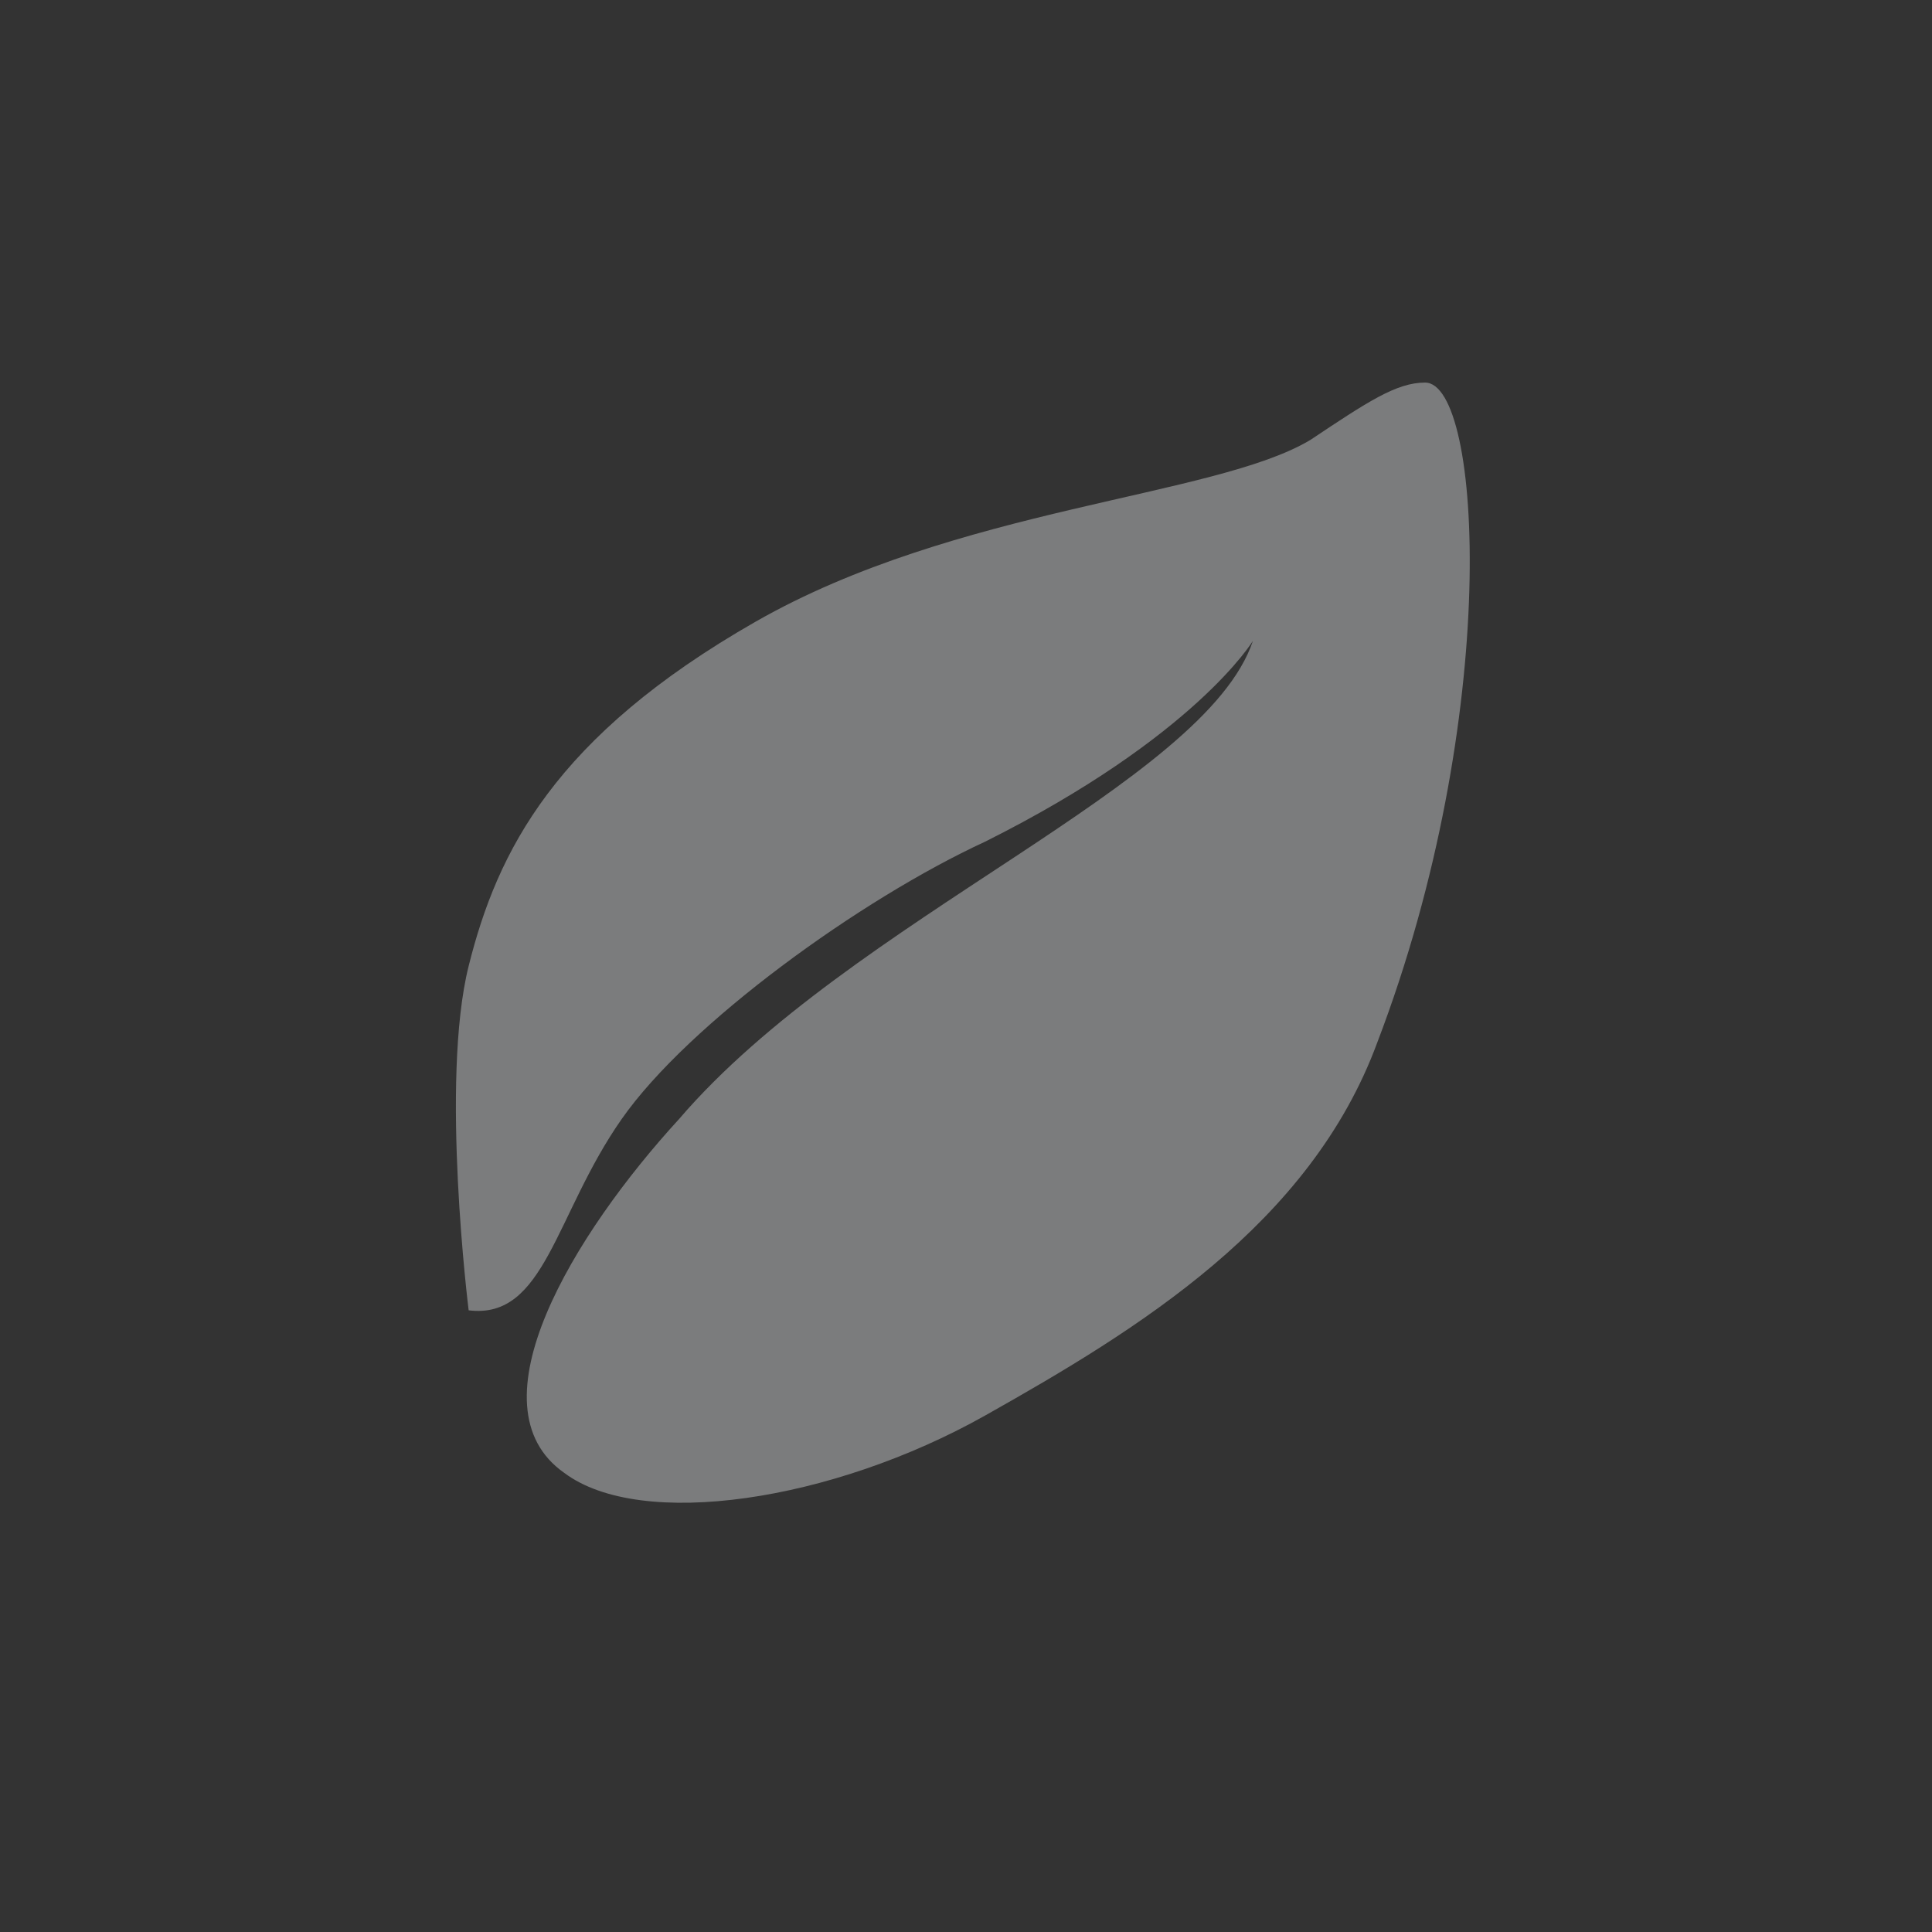 <?xml version="1.0" encoding="utf-8"?>
<!-- Generator: Adobe Illustrator 27.0.0, SVG Export Plug-In . SVG Version: 6.00 Build 0)  -->
<svg version="1.1" id="图层_1" xmlns="http://www.w3.org/2000/svg" xmlns:xlink="http://www.w3.org/1999/xlink" x="0px" y="0px"
	 width="20.2px" height="20.2px" viewBox="0 0 20.2 20.2" style="enable-background:new 0 0 20.2 20.2;" xml:space="preserve">
<rect x="0" y="0" width="20.2" height="20.2" fill="#333333" stroke="none"/>
<style type="text/css">
	.st0{fill:#4CA25D;}
	.st1{fill:#7B7C7D;}
	.st2{fill:#4AA15C;}
	.st3{fill:#5EAFA0;}
	.st4{fill:#36669F;}
	.st5{fill:#FFFFFF;}
</style>
<circle class="st0" cx="-13.9" cy="41.9" r="5.3"/>
<path class="st1" d="M-7.2,2.6h-1.1c-0.1,0-0.3,0-0.4,0.1l-0.1,0.1l0,0L-11-0.1c-0.2-0.3-0.6-0.5-1-0.5h-5.5c-0.4,0-0.7,0.2-1,0.5
	l-2.2,2.8l-0.1-0.1c-0.1-0.1-0.2-0.1-0.4-0.1h-1.1c-0.1,0-0.2,0.1-0.1,0.2c0,0.2,0.1,0.5,0.3,0.6c0.2,0.2,0.6,0.2,0.7,0.3l-0.5,0.6
	v5h0c0,0.1,0,0.2,0,0.3c0,0.9,0.7,1.6,1.5,1.6c0.8,0,1.5-0.7,1.5-1.6c0-0.1,0-0.2,0-0.3h7.3V8h-1.5c-0.2,0-0.3-0.2-0.2-0.3l2.5-4.1
	h-8.3c-0.2,0-0.4-0.3-0.2-0.4l1.4-1.9c0.2-0.3,0.6-0.5,1-0.5h4.5c0.4,0,0.8,0.2,1,0.5l1,1.4h0.7v2.4h0.4V6h1.8V4.3L-8,3.6
	c0.1,0,0.5-0.1,0.7-0.3C-7.2,3.2-7.1,2.9-7,2.7C-7,2.7-7.1,2.6-7.2,2.6z M-19.1,5l1.4,0.5c0.3,0.1,0.5,0.5,0.4,0.8l-0.1,0.2
	c-0.1,0.3-1.9-0.2-2.2-0.3l0,0C-20,6.1-20.2,5.9-20,5.6l0.1-0.2C-19.9,5.1-19.5,4.9-19.1,5z"/>
<path class="st2" d="M-10.3,3.6l-2.3,3.8c-0.1,0.1,0,0.2,0.1,0.2h1.4c0.3,0,0.5,0.2,0.5,0.5v2.2c0,0.1,0.1,0.2,0.2,0.1L-8,6.6
	c0-0.1,0-0.2-0.1-0.2h-1.4C-9.8,6.4-10,6.2-10,6l-0.2-2.4C-10.2,3.5-10.3,3.5-10.3,3.6z"/>
<path class="st1" d="M-7.2-14.7h-1.1c-0.1,0-0.3,0-0.4,0.1l-0.1,0.1l-2.2-2.8c-0.2-0.3-0.6-0.5-1-0.5h-2.8h-2.8
	c-0.4,0-0.7,0.2-1,0.5l-2.2,2.8l-0.1-0.1c-0.1-0.1-0.2-0.1-0.4-0.1h-1.1c-0.1,0-0.2,0.1-0.1,0.2c0,0.2,0.1,0.5,0.3,0.6
	c0.2,0.2,0.6,0.2,0.7,0.3l-0.5,0.6v5h0c0,0.1,0,0.2,0,0.3c0,0.9,0.7,1.6,1.5,1.6c0.8,0,1.5-0.7,1.5-1.6c0-0.1,0-0.2,0-0.3h4.2h0.3
	l2.4-5.8h-2.7h-4.5c-0.2,0-0.4-0.3-0.2-0.4l1.4-1.9c0.2-0.3,0.6-0.5,1-0.5h2.3h2.3c0.4,0,0.8,0.2,1,0.5l1.2,1.6h0.8l1.9,4.6V-13
	l-0.5-0.6c0.1,0,0.5-0.1,0.7-0.3c0.2-0.1,0.3-0.4,0.3-0.6C-7.1-14.6-7.1-14.7-7.2-14.7z M-19.2-12.2l1.4,0.5
	c0.3,0.1,0.5,0.5,0.4,0.8l-0.1,0.2c-0.1,0.3-1.9-0.2-2.2-0.3l0,0c-0.3-0.1-0.5-0.3-0.4-0.6l0.1-0.2C-19.9-12.1-19.5-12.3-19.2-12.2z
	"/>
<path class="st3" d="M-9.1-8.9h-3l-0.7,1.8h-1.5l2.9-7h1.5l2.9,7h-1.5L-9.1-8.9z M-9.5-9.7l-0.4-1c-0.3-0.7-0.5-1.5-0.8-2.2h0
	c-0.2,0.8-0.5,1.5-0.8,2.2l-0.4,1H-9.5z"/>
<path class="st1" d="M-6.4,20.7h-1.1c-0.1,0-0.3,0-0.4,0.1l-0.1,0.1l-2.2-2.8c-0.2-0.3-0.6-0.5-1-0.5h-2.8h-2.8
	c-0.4,0-0.7,0.2-1,0.5l-2.2,2.8l-0.1-0.1c-0.1-0.1-0.2-0.1-0.4-0.1h-1.1c-0.1,0-0.2,0.1-0.1,0.2c0,0.2,0.1,0.5,0.3,0.6
	c0.2,0.2,0.6,0.2,0.7,0.3l-0.5,0.6v5h0c0,0.1,0,0.2,0,0.3c0,0.9,0.7,1.6,1.5,1.6c0.8,0,1.5-0.7,1.5-1.6c0-0.1,0-0.2,0-0.3h4.2h1.8
	c-0.2-0.5-0.3-1.2-0.2-1.9c0.2-1.6,1-3,1.8-3.9h-3.5h-4.5c-0.2,0-0.4-0.3-0.2-0.4l1.4-1.9c0.2-0.3,0.6-0.5,1-0.5h2.3h2.3
	c0.4,0,0.8,0.2,1,0.5l1.1,1.4c0.2-0.2,0.3-0.3,0.4-0.3l0.2-0.2l0.2,0.2c0.1,0.1,1.2,1,2,2.4v-0.4l-0.5-0.6c0.1,0,0.5-0.1,0.7-0.3
	c0.2-0.1,0.3-0.4,0.3-0.6C-6.2,20.8-6.3,20.7-6.4,20.7z M-18.4,23.3l1.4,0.5c0.3,0.1,0.5,0.5,0.4,0.8l-0.1,0.2
	c-0.1,0.3-1.9-0.2-2.2-0.3l0,0c-0.3-0.1-0.5-0.3-0.4-0.6l0.1-0.2C-19.1,23.3-18.7,23.2-18.4,23.3z"/>
<path class="st4" d="M-6.1,25.6C-6.5,22.7-9,20.6-9,20.6s-2.6,2.1-2.9,4.9C-12.2,28.4-10.1,29-9,29v0c0,0,0,0,0,0s0,0,0,0v0
	C-7.9,29-5.8,28.4-6.1,25.6z"/>
<path class="st5" d="M-13.8,38.4l-2.2,3.9c-0.1,0.1,0,0.3,0.2,0.3h1.7v2.6c0,0.1,0.1,0.2,0.2,0.1l0.3-0.2l2-3.8
	c0.1-0.1,0-0.3-0.2-0.3h-1.7v-2.5C-13.6,38.7-13.6,38.2-13.8,38.4z"/>
<path class="st1" d="M4.9,13.7c0,0-0.3-2.4,0-3.6s0.9-2.4,3-3.6s4.8-1.3,5.8-1.9c0.6-0.4,0.9-0.6,1.2-0.6c0.6,0,0.8,3.5-0.5,6.9
	c-0.7,1.9-2.5,3-4.1,3.9c-1.6,0.9-3.6,1.2-4.4,0.6c-1-0.7,0.1-2.5,1.2-3.7c1.8-2.1,5.5-3.5,6-5c0,0-0.6,1-2.8,2.1
	c-1.3,0.6-3.1,1.9-3.8,2.9S5.7,13.8,4.9,13.7z"/>
<path class="st1" d="M41.3,22.6c-0.2,0-0.6,0.6-0.6,0.6s-0.3-1.1-0.6-1.9c-0.3-1-1.6-1.7-2.7-1.7c-0.6,0-2.3,0-2.3,0s-0.4,0-0.9,0
	h-1.4c-1.1,0-2.3,0.7-2.7,1.7c-0.3,0.7-0.6,1.9-0.6,1.9s-0.3-0.6-0.6-0.6c-0.2,0-1.3,0.3-1.3,0.6c0,0.3,0,0.7,0.4,0.8
	c0.4,0.1,0.7,0.2,0.7,0.2s-0.3,1.2-0.4,1.6c0,0.3,0.1,2.8,0.1,3.4c0,0.1,0,0.2,0,0.3c0,1,0.7,1.8,1.6,1.8c0.9,0,1.6-0.8,1.6-1.8
	c0,0,0-0.1,0-0.1h7.1c0,0,0,0.1,0,0.1c0,1,0.7,1.8,1.6,1.8c0.9,0,1.6-0.8,1.6-1.8c0-0.1,0-0.2,0-0.3c0-0.6,0.1-3.1,0.1-3.4
	c0-0.4-0.4-1.6-0.4-1.6s0.2-0.1,0.7-0.2c0.4-0.1,0.4-0.5,0.4-0.8C42.6,22.9,41.5,22.6,41.3,22.6z M31.8,21.4
	c0.4-0.6,1.2-0.7,1.2-0.7h4.4c0,0,0.9,0.1,1.2,0.7c0.4,0.6,0.8,1.9,0.8,1.9H31C31,23.3,31.4,22,31.8,21.4z M33,26.4l-2.5-0.1
	l-0.5-0.8l0.1-0.3l3.1,0.9L33,26.4z M40,26.3l-2.5,0.1l-0.2-0.3l3.1-0.9l0.1,0.3L40,26.3z"/>
<path class="st1" d="M40.7,38.4c-0.3,0-2.3,0.3-3.9,0.1c-1.6-0.3-5-0.4-5.7,0c-0.7,0.4-0.7,1.9-0.7,1.9l-2,7.9
	c-0.4,1.5,1.8,1.1,1.8,1.1s0.5-2.4,0.6-2.8c0.1-0.4,1-0.6,2-0.6c0.9,0.1,1.6,0.2,3.6,0.5c1.6,0.2,2.7-0.1,3.3-0.3
	c0.3-0.1,0.6-0.4,0.6-0.8c0.2-1.4,0.8-5.2,1.1-5.6C41.8,39,41.5,38.5,40.7,38.4z M32.6,42.6c-0.4,0-0.9,0.1-0.9,0.1v-1.4
	c0,0,0.8,0,1.1,0.1c0.3,0.1,1.1-0.2,1.1-0.2v1.3C33.6,42.8,33,42.7,32.6,42.6z M36.4,44.9c0,0-0.4,0.2-0.9,0
	c-0.5-0.2-1.6-0.1-1.6-0.1l0.2-1.4c0.8-0.1,1.5,0.2,1.7,0.3c0.2,0,0.8-0.1,0.8-0.1L36.4,44.9z M37.3,40.9c0,0-0.4,0.2-0.9,0
	c-0.5-0.2-1.6-0.1-1.6-0.1l0.2-1.4c0.8-0.1,1.5,0.2,1.7,0.3c0.2,0,0.8-0.1,0.8-0.1L37.3,40.9z M39.7,42.9c-0.3,0.4-0.9,0.2-1.3,0.2
	c-0.4,0-0.9,0.1-0.9,0.1v-1.4c0,0,0.8,0,1.1,0.1c0.3,0.1,1.1-0.2,1.1-0.2V42.9z"/>
<path class="st1" d="M42.8,60.3h-0.6v-1.9c0.7,0,1.3-0.1,1.4-0.1c0.4-0.1,0-1,0-1S42,54,41.7,53.5s-1,0-1,0l-1.4,4.4v0
	c-0.2-0.1-0.5-0.3-0.6-0.3c-0.1-0.1-0.5,0.3-0.5,0.3S38.1,57,38,56.5c-0.1-0.7-0.9-1.4-1.6-1.5c-0.4-0.1-1.6-0.3-1.6-0.3
	s-0.3,0-0.6-0.1l-1-0.2c-0.8-0.1-1.7,0.2-2.1,0.9c-0.3,0.5-0.6,1.2-0.6,1.2s-0.2-0.5-0.3-0.5c-0.2,0-0.9,0.1-1,0.2
	c0,0.2-0.1,0.5,0.2,0.6c0.3,0.1,0.4,0.2,0.4,0.2s-0.4,0.8-0.5,1.1c-0.1,0.2-0.3,2-0.3,2.4c0,0.1,0,0.1-0.1,0.2c-0.1,0.4,0,0.7,0.2,1
	l0,0c0,0-0.4,0.1-0.4,0.5c0,0.5,0.1,0.7,1.2,0.9c1.1,0.2,7.2,1.2,7.2,1.2s1.3,0.1,1.6-0.2c0.3-0.3,2.1-2.3,2.1-2.3s0.1-0.2,0.9-0.2
	c0.8,0.1,1.7,0,1.7,0s0.4-0.2,0.4-0.7C43.9,60.5,42.8,60.3,42.8,60.3z M32.2,55.6c0.3-0.4,0.9-0.3,0.9-0.3l3,0.5
	c0,0,0.6,0.1,0.8,0.6c0.2,0.5,0.3,1.4,0.3,1.4l-5.8-1C31.5,56.8,31.9,56,32.2,55.6z M31.2,61.1c0,0,0-0.1,0-0.1l4.9,0.8
	c0,0,0,0.1,0,0.1c0,0.3,0,0.5,0.1,0.7l-5.4-0.8C31,61.7,31.2,61.4,31.2,61.1z M37.4,63.3C37.4,63.3,37.4,63.3,37.4,63.3L37.4,63.3
	L37.4,63.3z M40.4,60.3l-2.2,2.2c0-0.1,0-0.1,0.1-0.2c0-0.1,0-0.1,0-0.2c0.1-0.4,0.4-2.1,0.5-2.3c0-0.3-0.1-1.2-0.1-1.2
	s0.2-0.1,0.5-0.1c0,0,0.8,0,1.7-0.1v1.8H40.4z"/>
<path class="st1" d="M40,76.1l-0.7-0.4l0.6-0.2c0.3-0.1,0.4-0.5,0.3-0.8c-0.1-0.3-0.5-0.4-0.8-0.3l-1.3,0.5c0,0-0.1,0-0.1,0.1
	l-1.7-1l1.7-1l1.2,0.5c0.3,0.1,0.6,0,0.8-0.3c0.1-0.3,0-0.6-0.3-0.8l-0.4-0.2l0.6-0.4c0.3-0.2,0.4-0.5,0.2-0.8
	c-0.2-0.3-0.5-0.4-0.8-0.2l-0.7,0.4l0.1-0.6c0-0.3-0.2-0.6-0.5-0.7c-0.3,0-0.6,0.2-0.7,0.5l-0.2,1.4c0,0,0,0.1,0,0.1l-1.7,1v-2
	l1-0.8c0.3-0.2,0.3-0.6,0.1-0.8c-0.2-0.3-0.6-0.3-0.8-0.1l-0.3,0.3v-0.7c0-0.3-0.3-0.6-0.6-0.6c-0.3,0-0.6,0.3-0.6,0.6v0.9l-0.5-0.4
	c-0.3-0.2-0.6-0.1-0.8,0.1c-0.2,0.3-0.1,0.6,0.1,0.8l1.1,0.8c0,0,0.1,0,0.1,0v1.9l-1.7-1l-0.2-1.3c0-0.3-0.3-0.5-0.7-0.5
	c-0.3,0-0.5,0.3-0.5,0.7l0.1,0.4L30.9,71c-0.3-0.2-0.6-0.1-0.8,0.2c-0.2,0.3-0.1,0.6,0.2,0.8l0.7,0.4l-0.6,0.2
	c-0.3,0.1-0.4,0.5-0.3,0.8c0.1,0.3,0.5,0.4,0.8,0.3l1.3-0.5c0,0,0.1,0,0.1-0.1l1.7,1l-1.7,1l-1.2-0.5c-0.3-0.1-0.6,0-0.8,0.3
	c-0.1,0.3,0,0.6,0.3,0.8l0.4,0.2l-0.6,0.4c-0.3,0.2-0.4,0.5-0.2,0.8s0.5,0.4,0.8,0.2l0.7-0.4l-0.1,0.6c0,0.3,0.2,0.6,0.5,0.7
	c0.3,0,0.6-0.2,0.7-0.5l0.2-1.4c0,0,0-0.1,0-0.1l1.7-1v2l-1,0.8c-0.3,0.2-0.3,0.6-0.1,0.8c0.2,0.3,0.6,0.3,0.8,0.1l0.3-0.3v0.7
	c0,0.3,0.3,0.6,0.6,0.6c0.3,0,0.6-0.3,0.6-0.6v-0.9l0.5,0.4c0.3,0.2,0.6,0.1,0.8-0.1c0.2-0.3,0.1-0.6-0.1-0.8L35.9,77
	c0,0-0.1,0-0.1,0V75l1.7,1l0.2,1.3c0,0.3,0.3,0.5,0.7,0.5c0.3,0,0.5-0.3,0.5-0.7l-0.1-0.4l0.6,0.4c0.3,0.2,0.6,0.1,0.8-0.2
	C40.4,76.6,40.3,76.3,40,76.1z"/>
<g>
	<circle class="st1" cx="35.2" cy="86.6" r="2.4"/>
	<path class="st1" d="M39,94.4c-0.3-0.3-1.1-1.1-1.8-1.9c-0.5-0.5-0.7-1.4-0.4-2.1c0.2-0.4,0.5-0.7,1-0.7c0.8,0,1.2,0.5,1.3,1h0
		c0-0.5,0.4-1,1.3-1c0.5,0,0.8,0.2,1,0.7c0.3,0.7,0.1,1.6-0.4,2.1C40.1,93.3,39.3,94.1,39,94.4L39,94.4z"/>
	<path class="st1" d="M37,89.8L36.4,89c-0.4,0.2-0.8,0.2-1.2,0.2c-0.5,0-0.9-0.1-1.3-0.3h-1.2l-2.2,2.6v2.2H37v-1.2
		C36.3,91.8,36.2,90.3,37,89.8z"/>
</g>
</svg>

